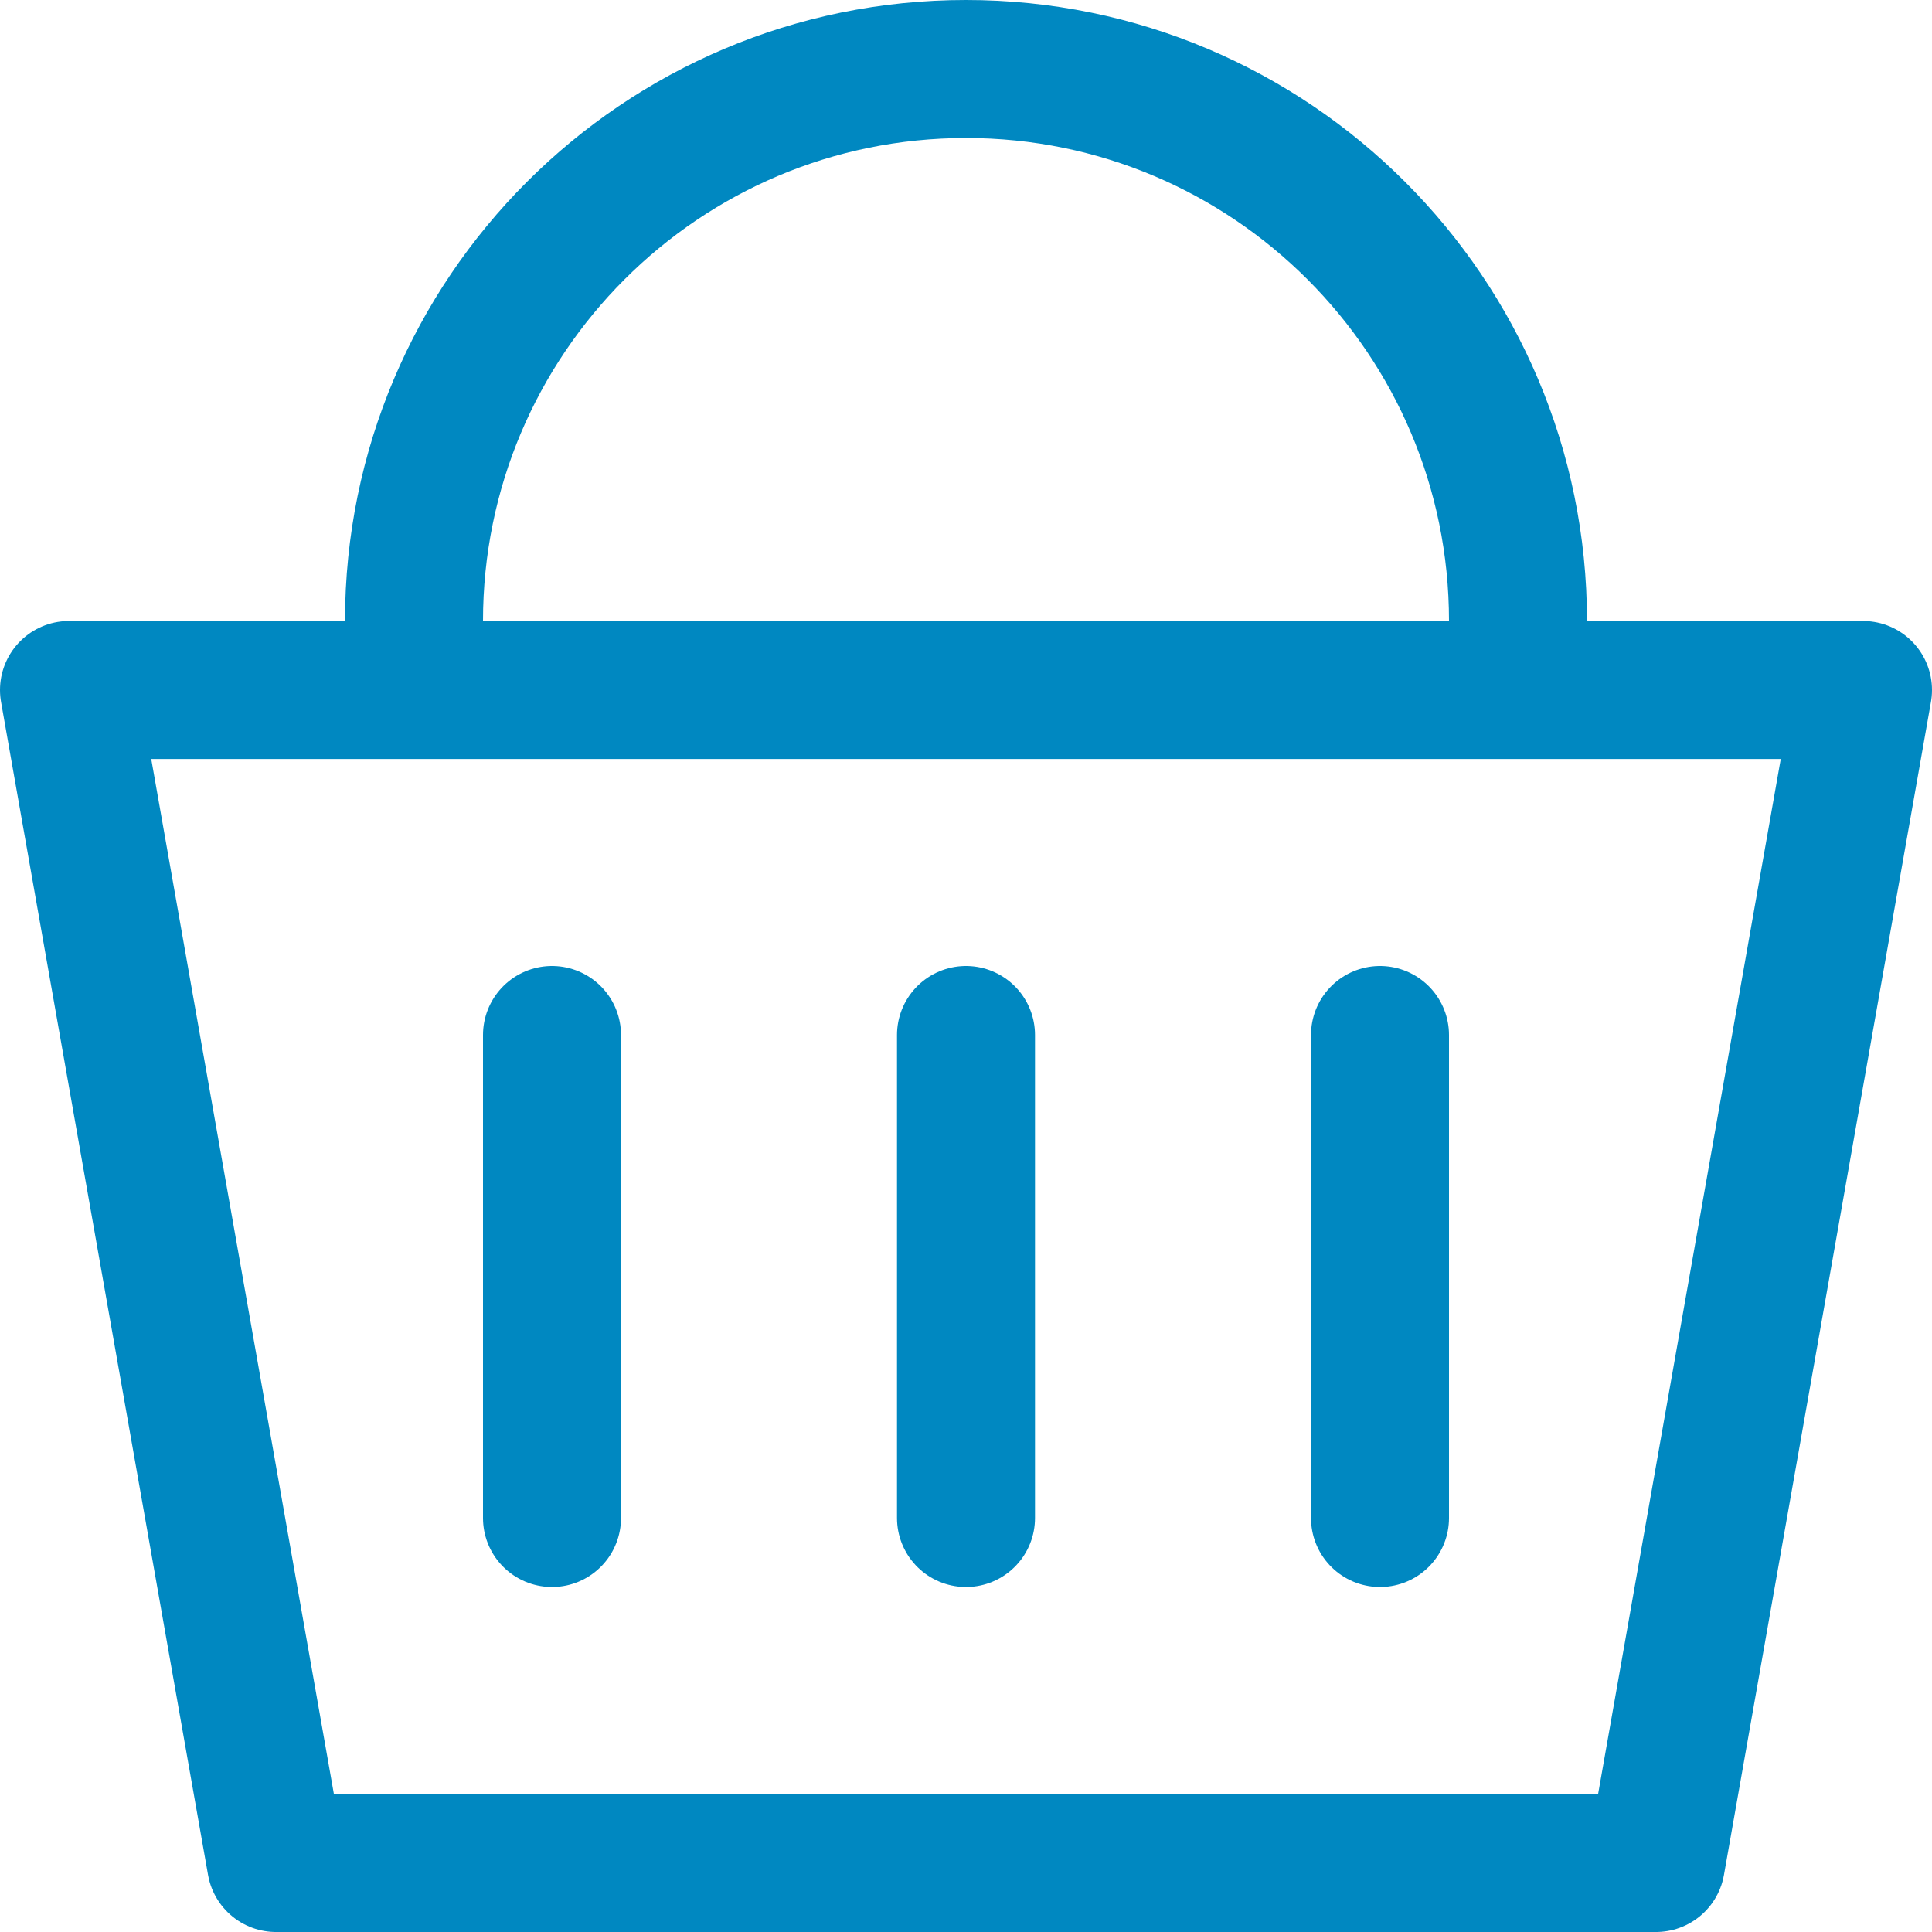 <?xml version="1.0" encoding="UTF-8"?>
<svg width="28px" height="28px" viewBox="0 0 28 28" version="1.1" xmlns="http://www.w3.org/2000/svg" xmlns:xlink="http://www.w3.org/1999/xlink">
    <title>Group 3</title>
    <g id="Symbols" stroke="none" stroke-width="1" fill="none" fill-rule="evenodd">
        <g id="Header" transform="translate(-1554, -37)">
            <g id="Group-3" transform="translate(1554, 37)">
                <rect id="Rectangle" x="0" y="0" width="28" height="28"></rect>
                <line x1="8" y1="15" x2="8" y2="22" id="Line" stroke="#0088c1" stroke-width="2" stroke-linecap="round" stroke-linejoin="round"></line>
                <line x1="14" y1="15" x2="14" y2="22" id="Line-Copy-2" stroke="#0088c1" stroke-width="2" stroke-linecap="round" stroke-linejoin="round"></line>
                <line x1="20" y1="15" x2="20" y2="22" id="Line-Copy-3" stroke="#0088c1" stroke-width="2" stroke-linecap="round" stroke-linejoin="round"></line>
                <path d="M22,9 C22,4.582 18.418,1 14,1 C9.582,1 6,4.582 6,9" id="Path" stroke="#0088c1" stroke-width="2"></path>
                <polygon id="Line-Copy" stroke="#0088c1" stroke-width="2" stroke-linecap="round" stroke-linejoin="round" points="1 10 27 10 24 27 4 27"></polygon>
            </g>
        </g>
    </g>
</svg>